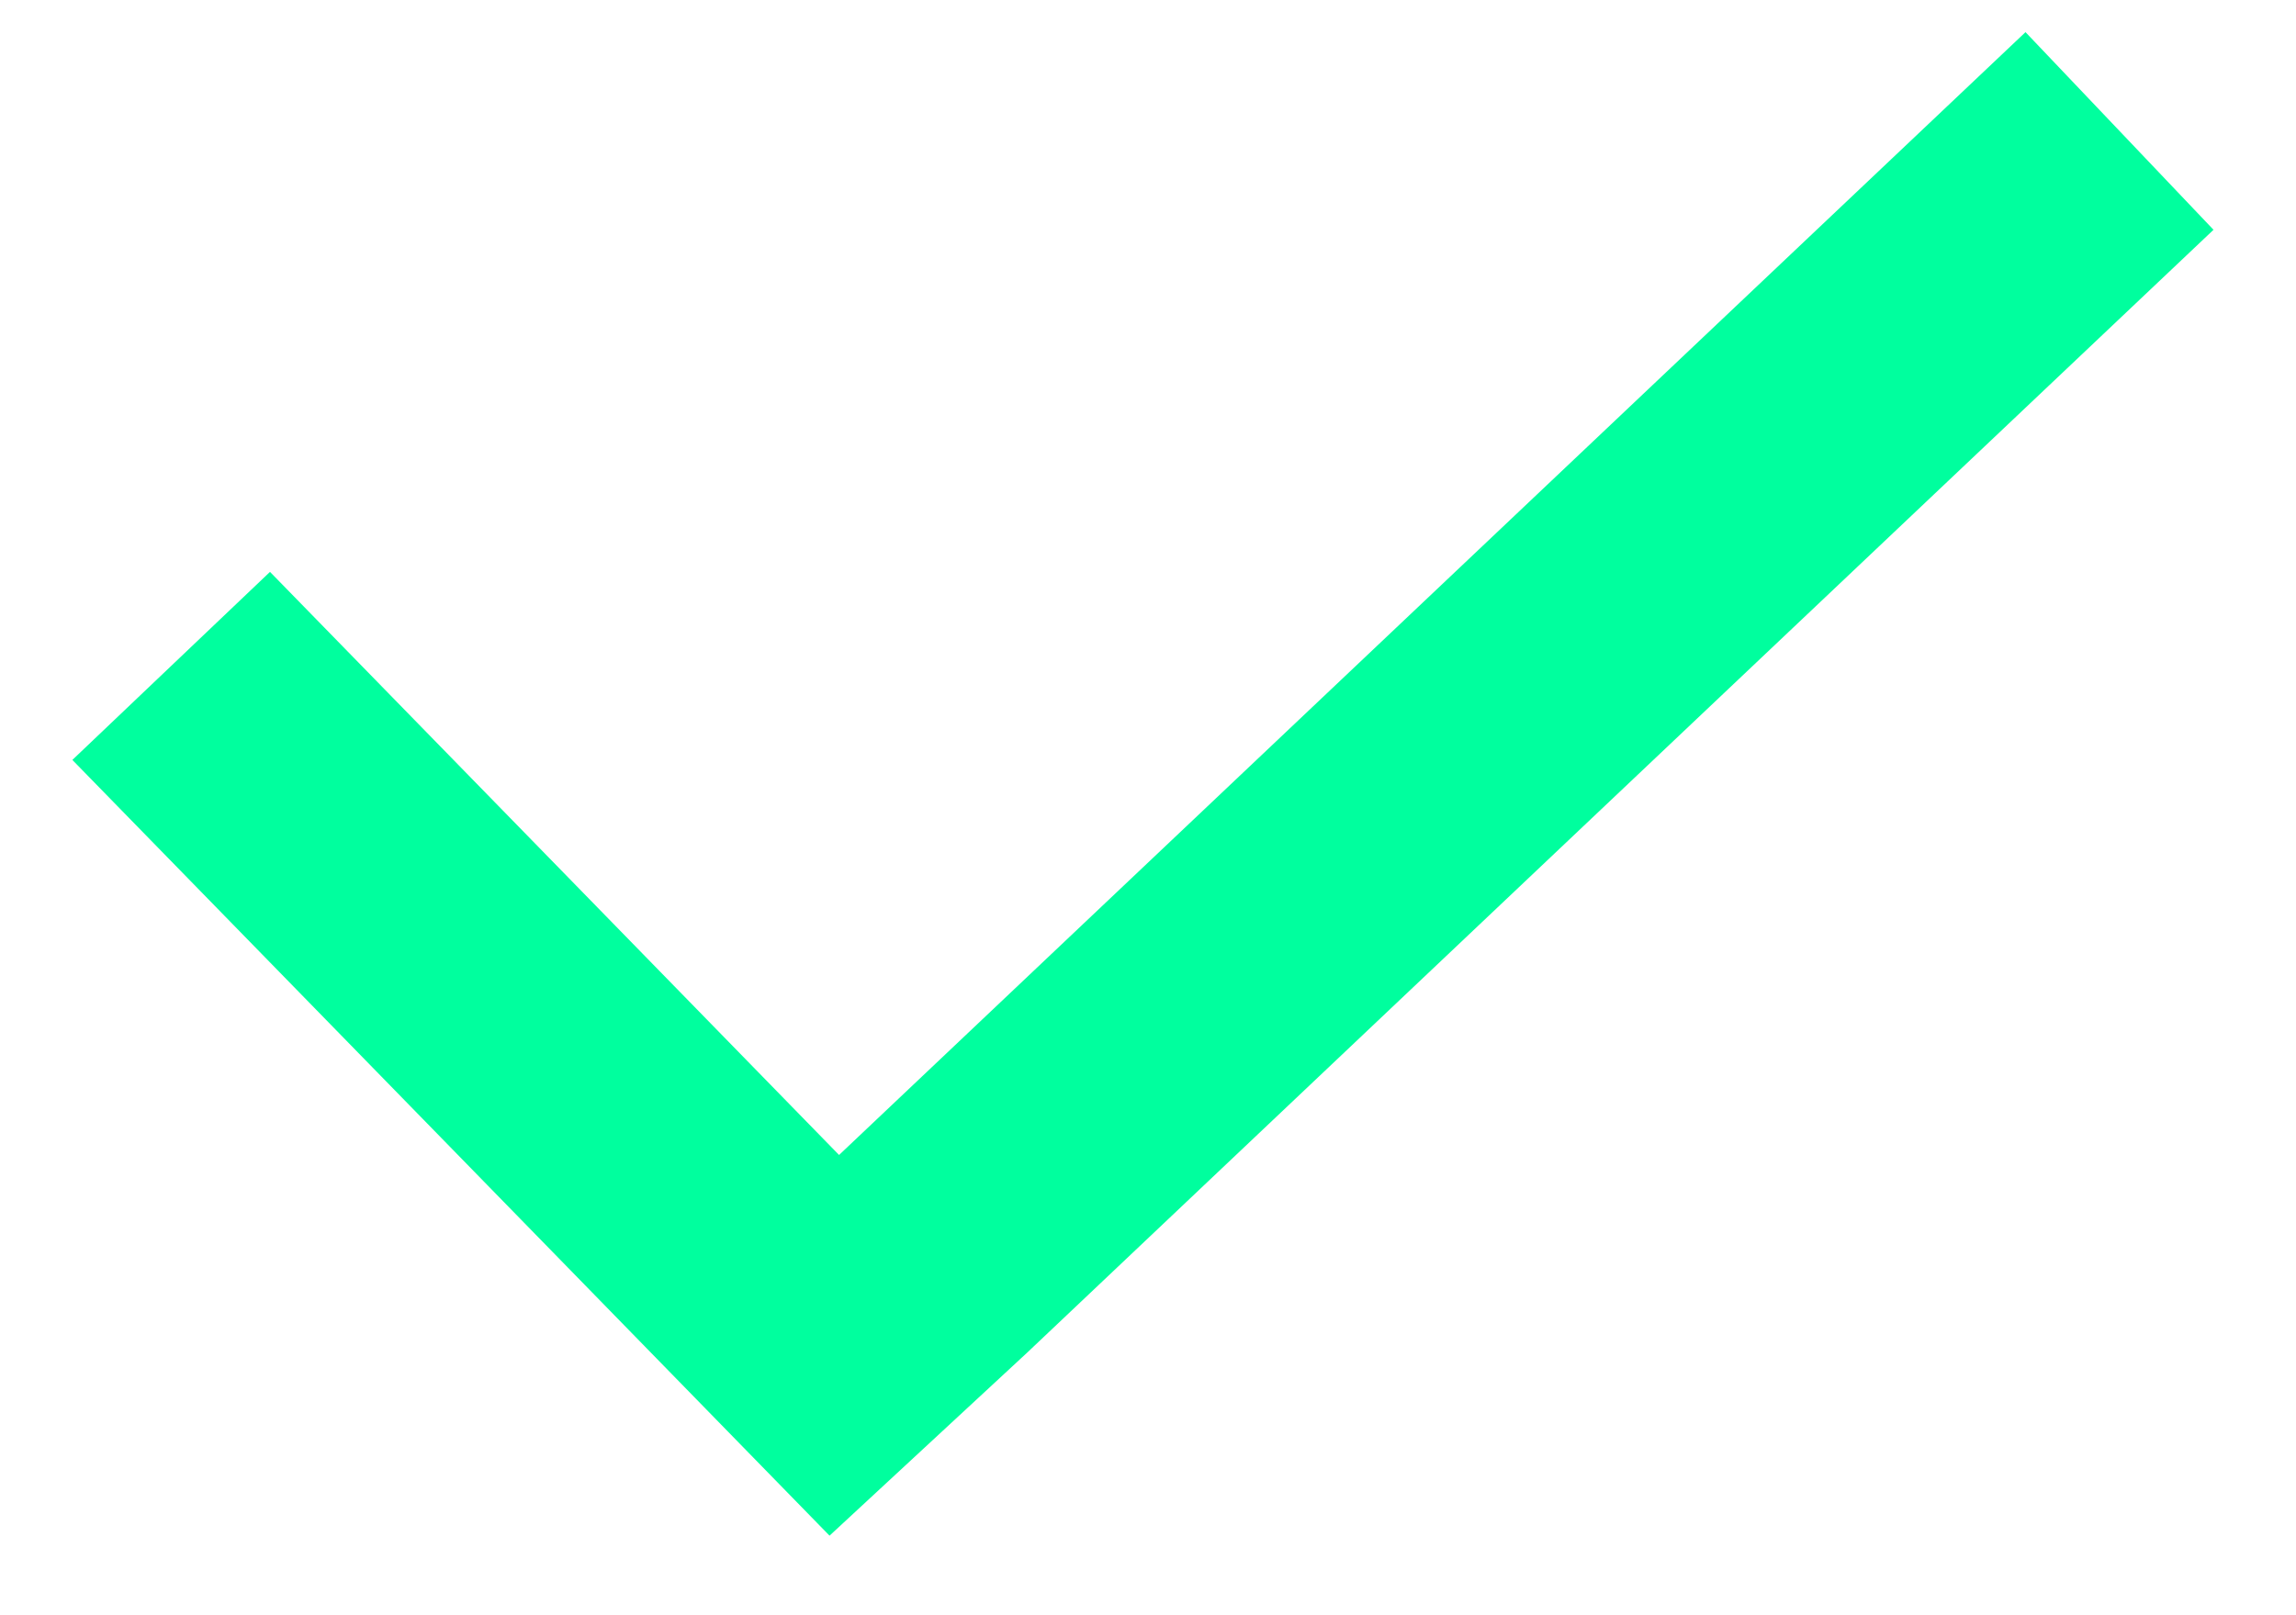 <svg width="27" height="19" viewBox="0 0 27 19" fill="none" xmlns="http://www.w3.org/2000/svg">
<path fill-rule="evenodd" clip-rule="evenodd" d="M23.819 0.378L9.867 13.586L3.175 6.727L0.851 8.939L9.755 18.064L12.08 15.91L26.03 2.703L23.819 0.378Z" fill="#00FF9E"/>
</svg>
